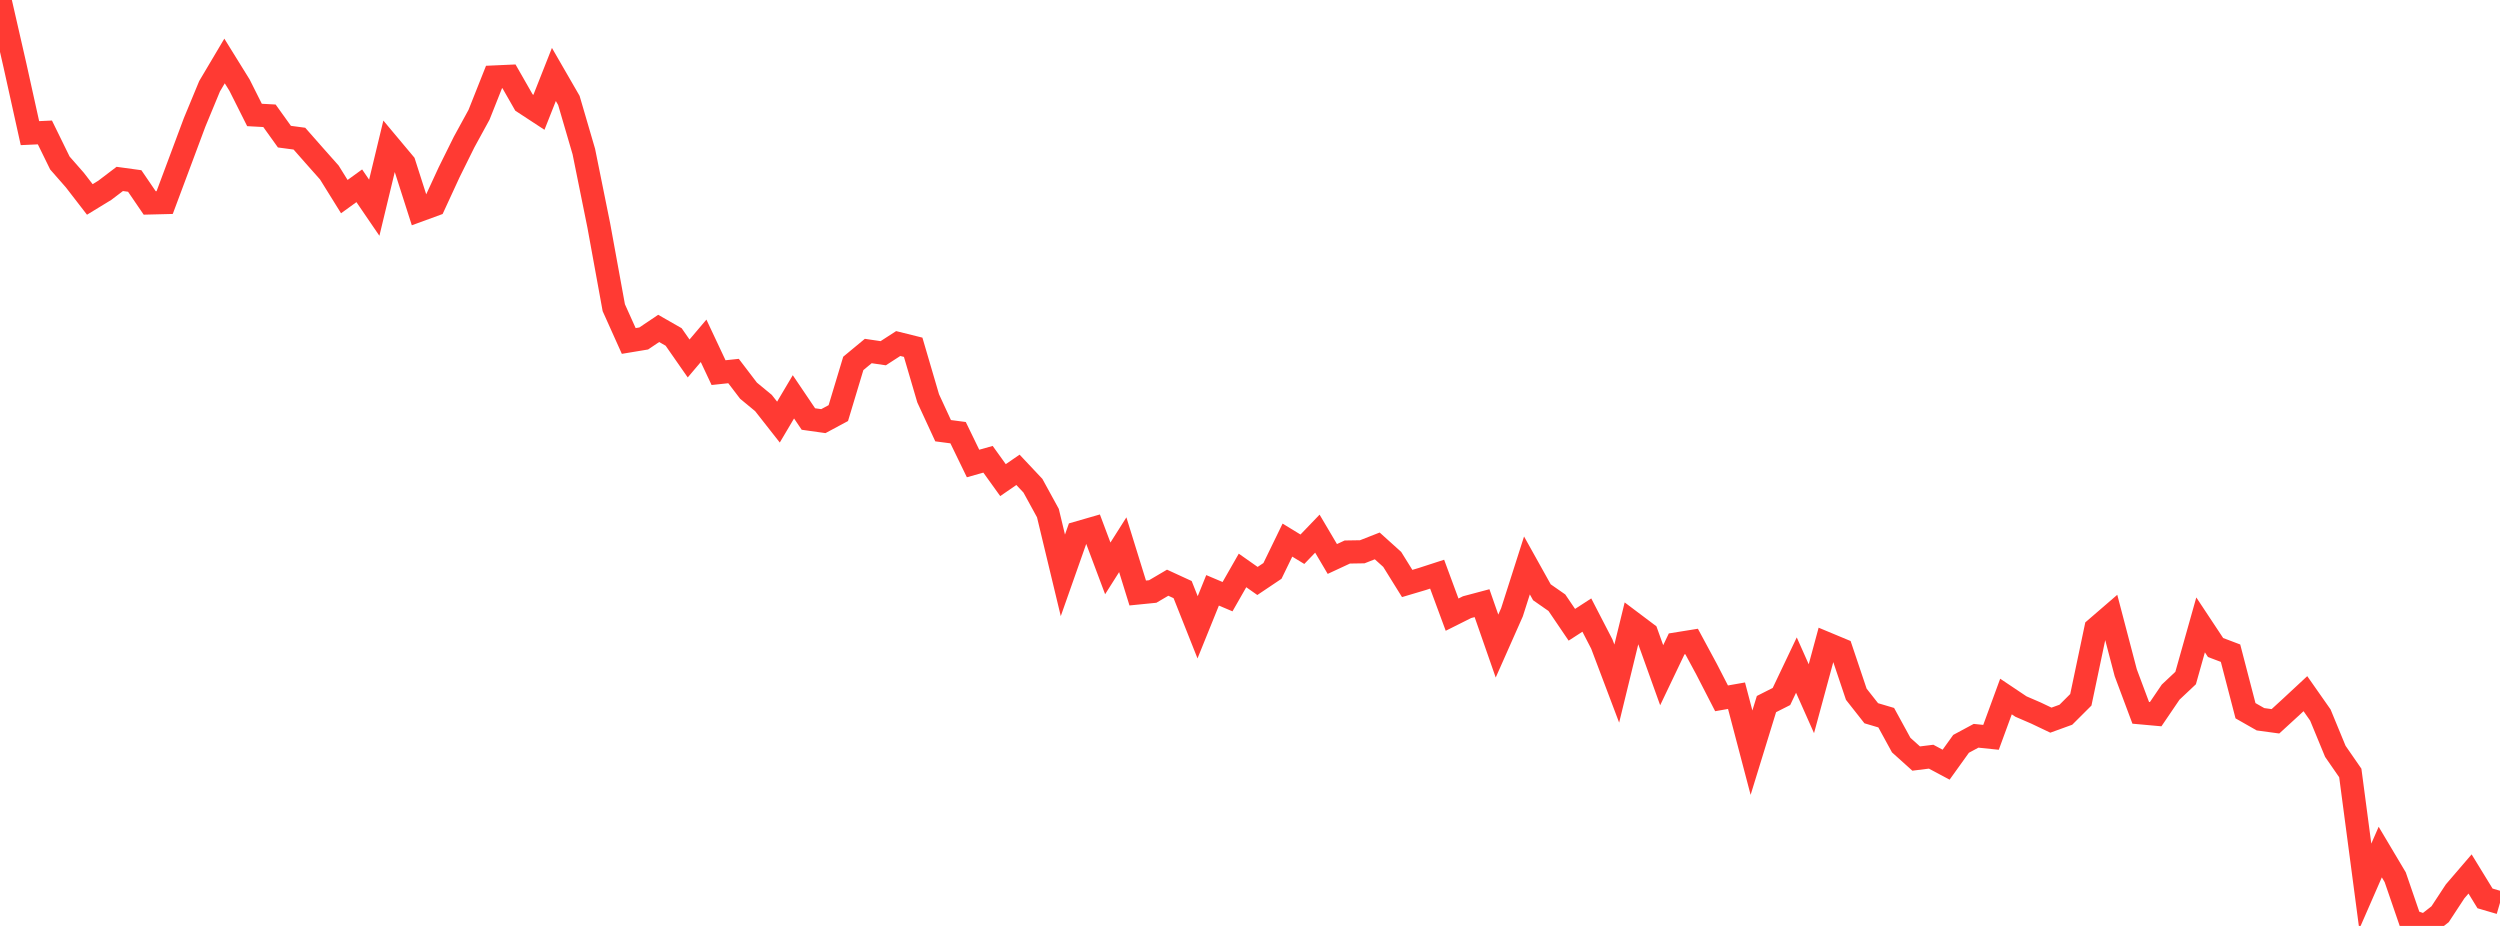 <?xml version="1.0" standalone="no"?>
<!DOCTYPE svg PUBLIC "-//W3C//DTD SVG 1.1//EN" "http://www.w3.org/Graphics/SVG/1.1/DTD/svg11.dtd">

<svg width="135" height="50" viewBox="0 0 135 50" preserveAspectRatio="none" 
  xmlns="http://www.w3.org/2000/svg"
  xmlns:xlink="http://www.w3.org/1999/xlink">


<polyline points="0.0, 0.0 0.808, 3.536 1.617, 7.189 2.425, 7.152 3.234, 8.803 4.042, 9.724 4.85, 10.77 5.659, 10.276 6.467, 9.662 7.275, 9.773 8.084, 10.959 8.892, 10.939 9.701, 8.774 10.509, 6.609 11.317, 4.657 12.126, 3.293 12.934, 4.597 13.743, 6.208 14.551, 6.252 15.359, 7.379 16.168, 7.487 16.976, 8.405 17.784, 9.315 18.593, 10.617 19.401, 10.032 20.21, 11.217 21.018, 7.863 21.826, 8.828 22.635, 11.355 23.443, 11.059 24.251, 9.307 25.06, 7.674 25.868, 6.197 26.677, 4.158 27.485, 4.122 28.293, 5.536 29.102, 6.066 29.91, 4.021 30.719, 5.423 31.527, 8.184 32.335, 12.179 33.144, 16.614 33.952, 18.412 34.76, 18.278 35.569, 17.734 36.377, 18.196 37.186, 19.358 37.994, 18.404 38.802, 20.122 39.611, 20.036 40.419, 21.096 41.228, 21.764 42.036, 22.793 42.844, 21.429 43.653, 22.627 44.461, 22.741 45.269, 22.307 46.078, 19.624 46.886, 18.955 47.695, 19.074 48.503, 18.551 49.311, 18.752 50.12, 21.509 50.928, 23.258 51.737, 23.364 52.545, 25.029 53.353, 24.801 54.162, 25.927 54.97, 25.37 55.778, 26.229 56.587, 27.707 57.395, 31.069 58.204, 28.774 59.012, 28.541 59.82, 30.693 60.629, 29.415 61.437, 32.022 62.246, 31.941 63.054, 31.466 63.862, 31.838 64.671, 33.875 65.479, 31.878 66.287, 32.22 67.096, 30.804 67.904, 31.372 68.713, 30.829 69.521, 29.166 70.329, 29.659 71.138, 28.817 71.946, 30.185 72.754, 29.809 73.563, 29.796 74.371, 29.479 75.18, 30.208 75.988, 31.508 76.796, 31.268 77.605, 31.005 78.413, 33.191 79.222, 32.786 80.03, 32.571 80.838, 34.888 81.647, 33.063 82.455, 30.534 83.263, 31.983 84.072, 32.547 84.88, 33.738 85.689, 33.214 86.497, 34.777 87.305, 36.914 88.114, 33.6 88.922, 34.208 89.731, 36.462 90.539, 34.77 91.347, 34.64 92.156, 36.14 92.964, 37.71 93.772, 37.568 94.581, 40.645 95.389, 38.02 96.198, 37.611 97.006, 35.914 97.814, 37.731 98.623, 34.746 99.431, 35.083 100.24, 37.489 101.048, 38.515 101.856, 38.755 102.665, 40.235 103.473, 40.962 104.281, 40.861 105.09, 41.293 105.898, 40.167 106.707, 39.732 107.515, 39.816 108.323, 37.612 109.132, 38.154 109.94, 38.503 110.749, 38.888 111.557, 38.595 112.365, 37.789 113.174, 33.944 113.982, 33.247 114.79, 36.329 115.599, 38.492 116.407, 38.565 117.216, 37.374 118.024, 36.614 118.832, 33.744 119.641, 34.966 120.449, 35.272 121.257, 38.379 122.066, 38.84 122.874, 38.95 123.683, 38.209 124.491, 37.458 125.299, 38.611 126.108, 40.572 126.916, 41.741 127.725, 47.862 128.533, 46.011 129.341, 47.369 130.15, 49.723 130.958, 50.0 131.766, 49.368 132.575, 48.135 133.383, 47.194 134.192, 48.514 135.0, 48.751" fill="none" stroke="#ff3a33" stroke-width="1.25"/>

</svg>